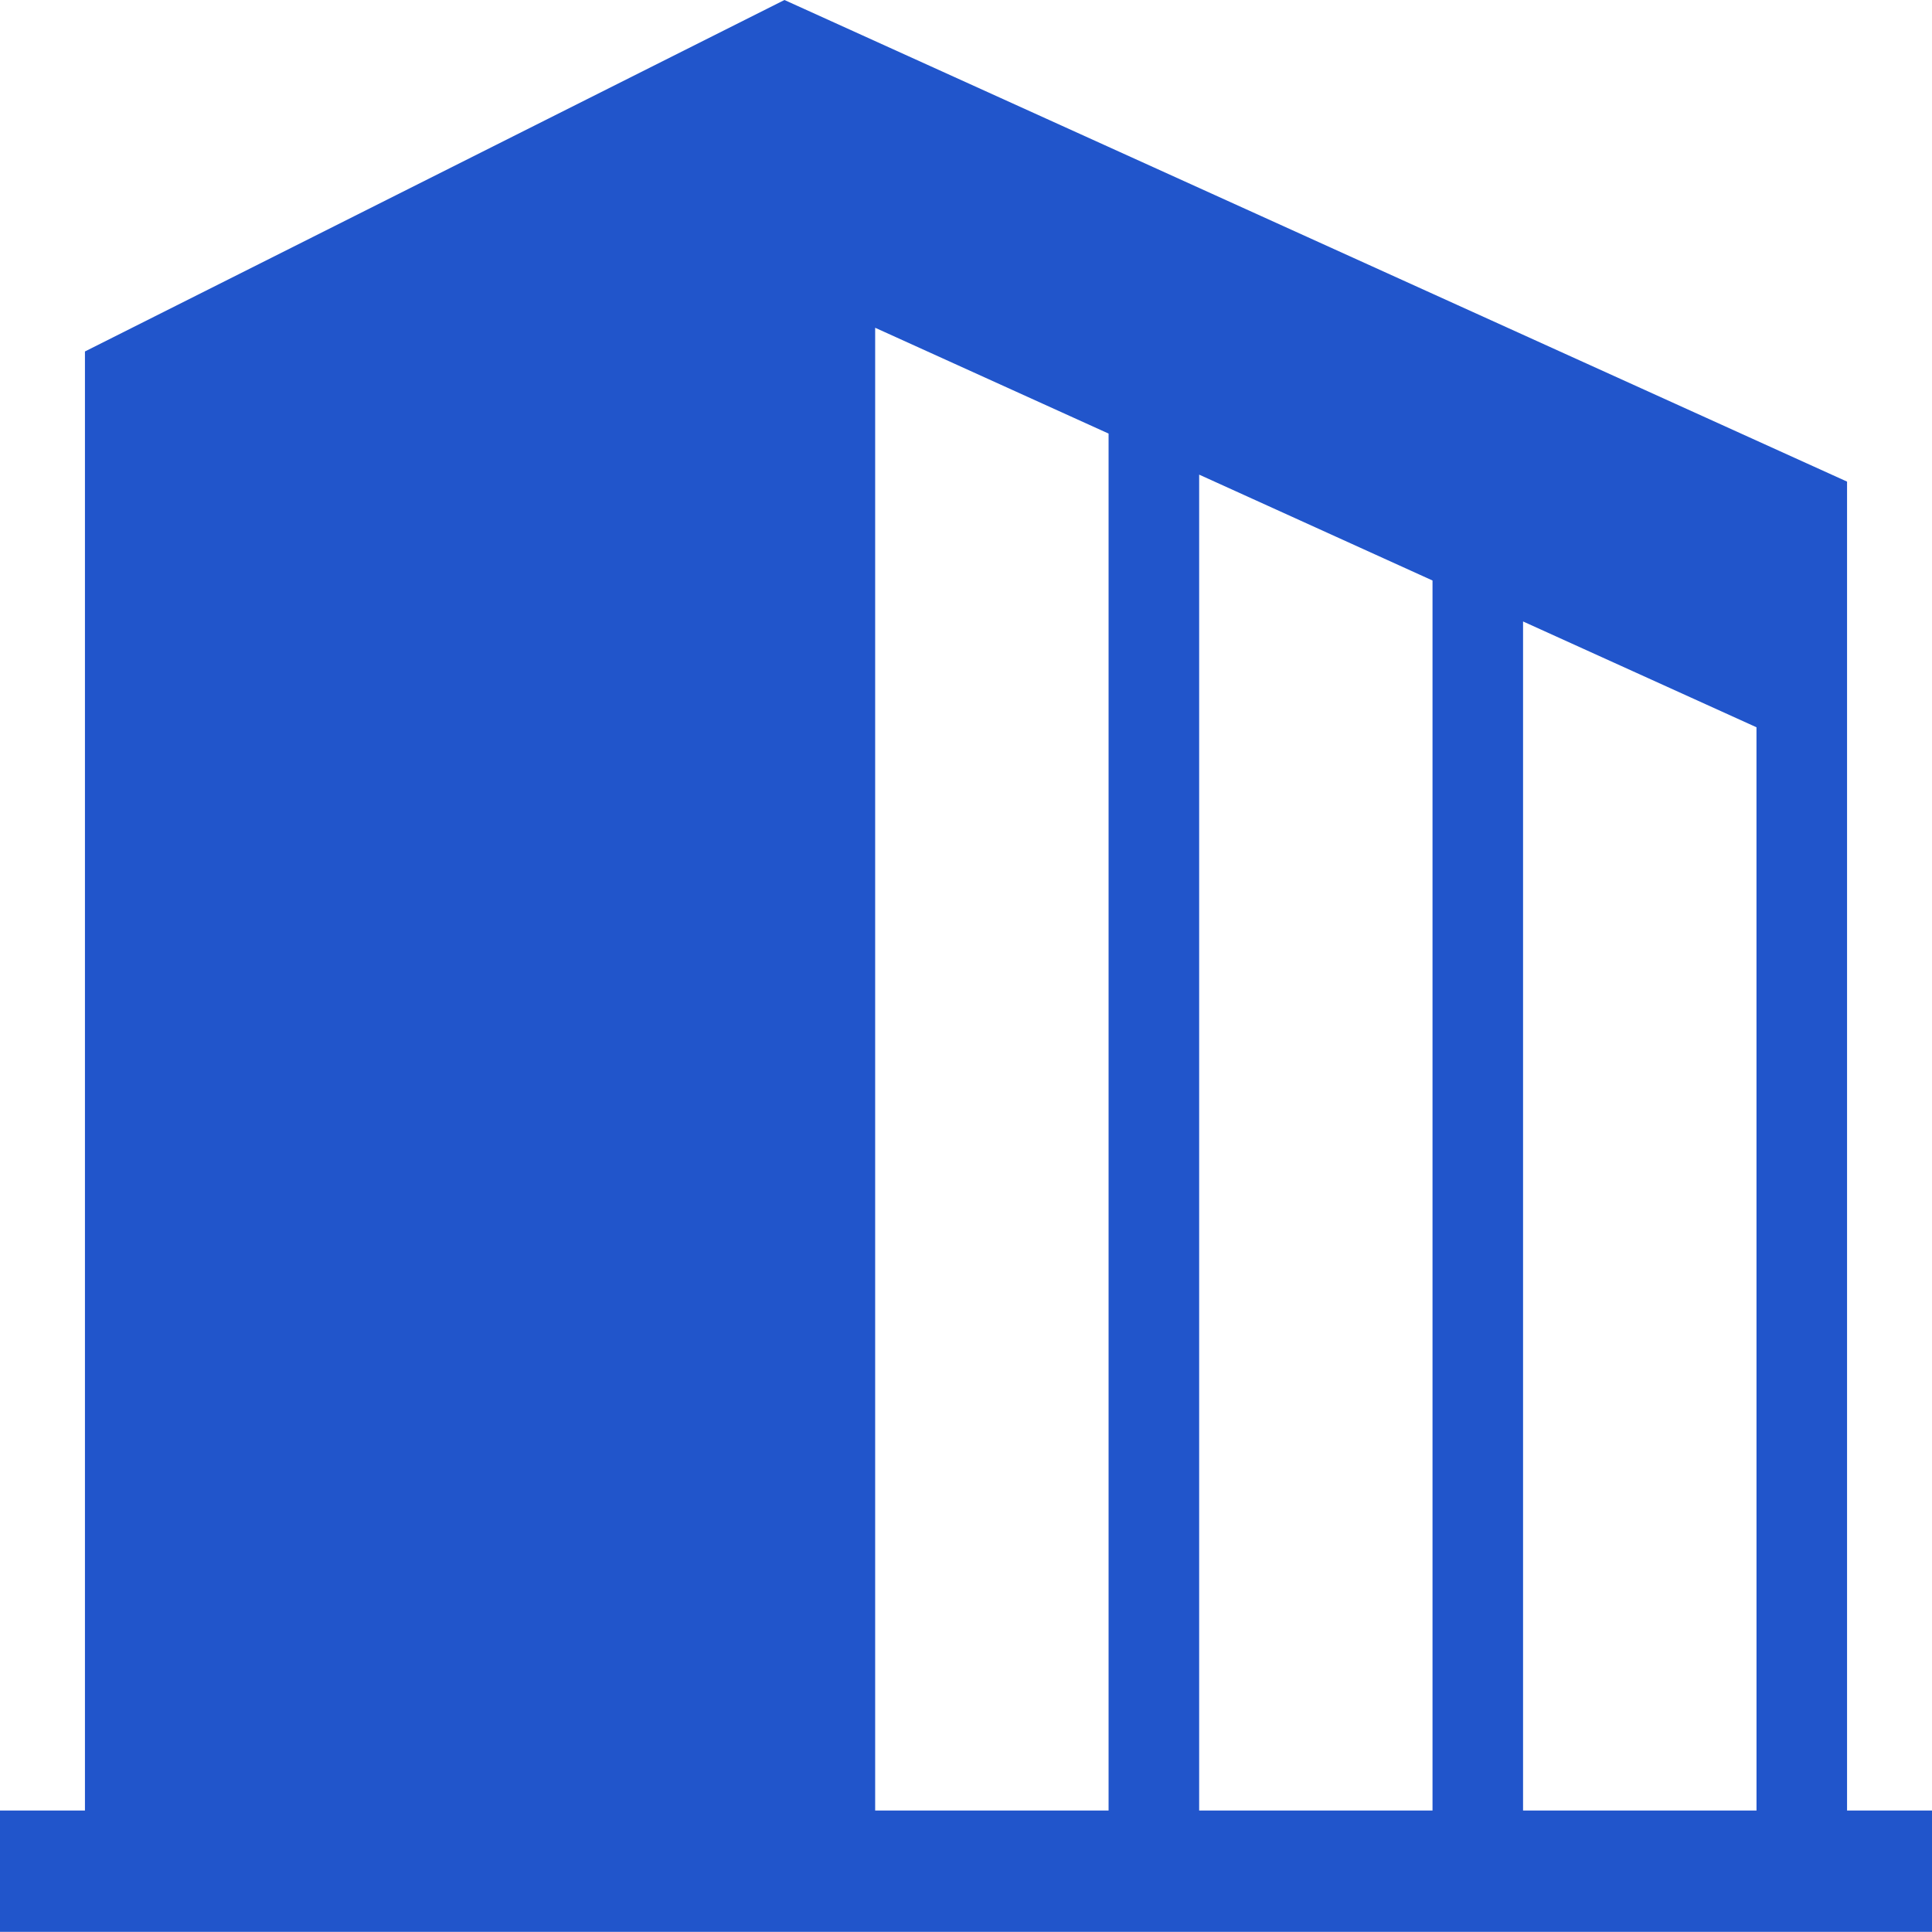 <svg xmlns="http://www.w3.org/2000/svg" width="60" height="60" viewBox="0 0 60 60">
  <g id="グループ_2606" data-name="グループ 2606" transform="translate(-263.5 -1689.999)">
    <g id="本社のアイコン" transform="translate(443.5 1850.484)">
      <path id="パス_859" data-name="パス 859" d="M57.362,57.4V16.129l-33-14.957L2.638,12.087V57.4H0v3.767H60V57.4H57.362Zm-22.934,0H27.179V11.351l7.249,3.286Zm10.06,0H37.241V15.912L44.488,19.2Zm10.062,0H47.3V20.472l7.249,3.286Z" transform="translate(-180 -161.657)" fill="#2155cb"/>
    </g>
    <rect id="長方形_1606" data-name="長方形 1606" width="60" height="60" transform="translate(263.5 1689.999)" fill="none"/>
  </g>
</svg>
